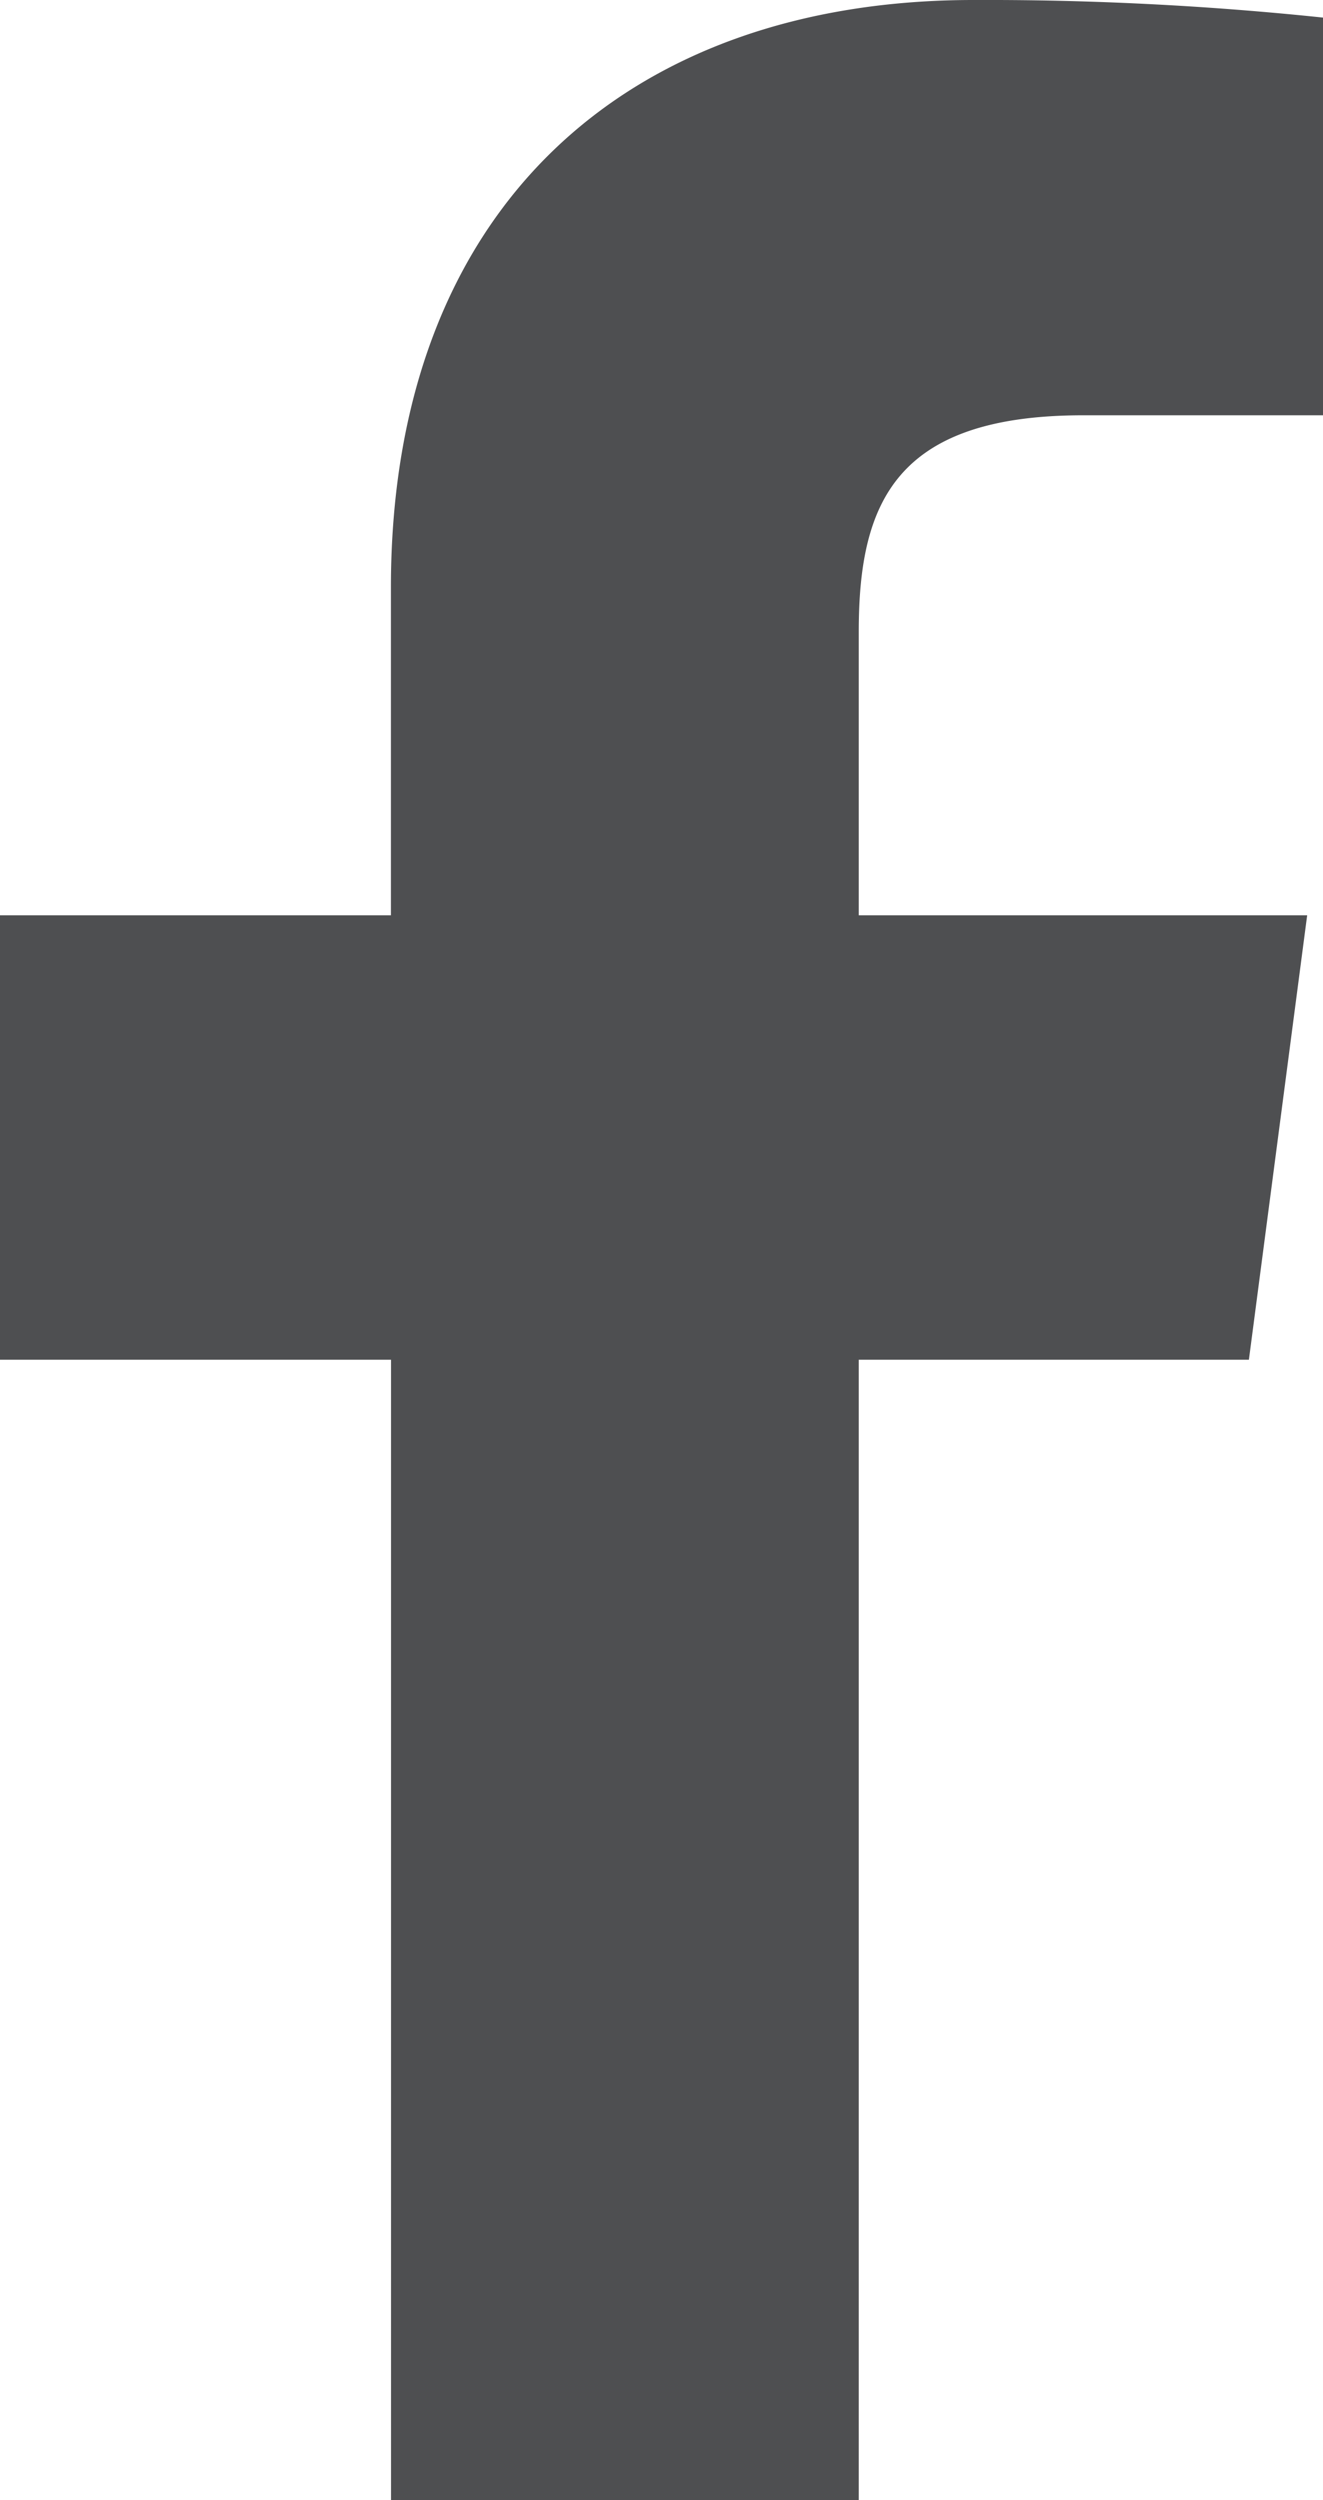 <svg xmlns="http://www.w3.org/2000/svg" width="13.622" height="25.731" viewBox="0 0 13.622 25.731"><path d="M8.842,25.731V13.994h4.017l.6-4.574H8.842V6.5c0-1.322.376-2.226,2.312-2.226h2.468V.181A33.284,33.284,0,0,0,10.025,0c-3.561,0-6,2.132-6,6.046V9.42H0v4.574H4.026V25.731Z" fill="#4e4f51"/></svg>